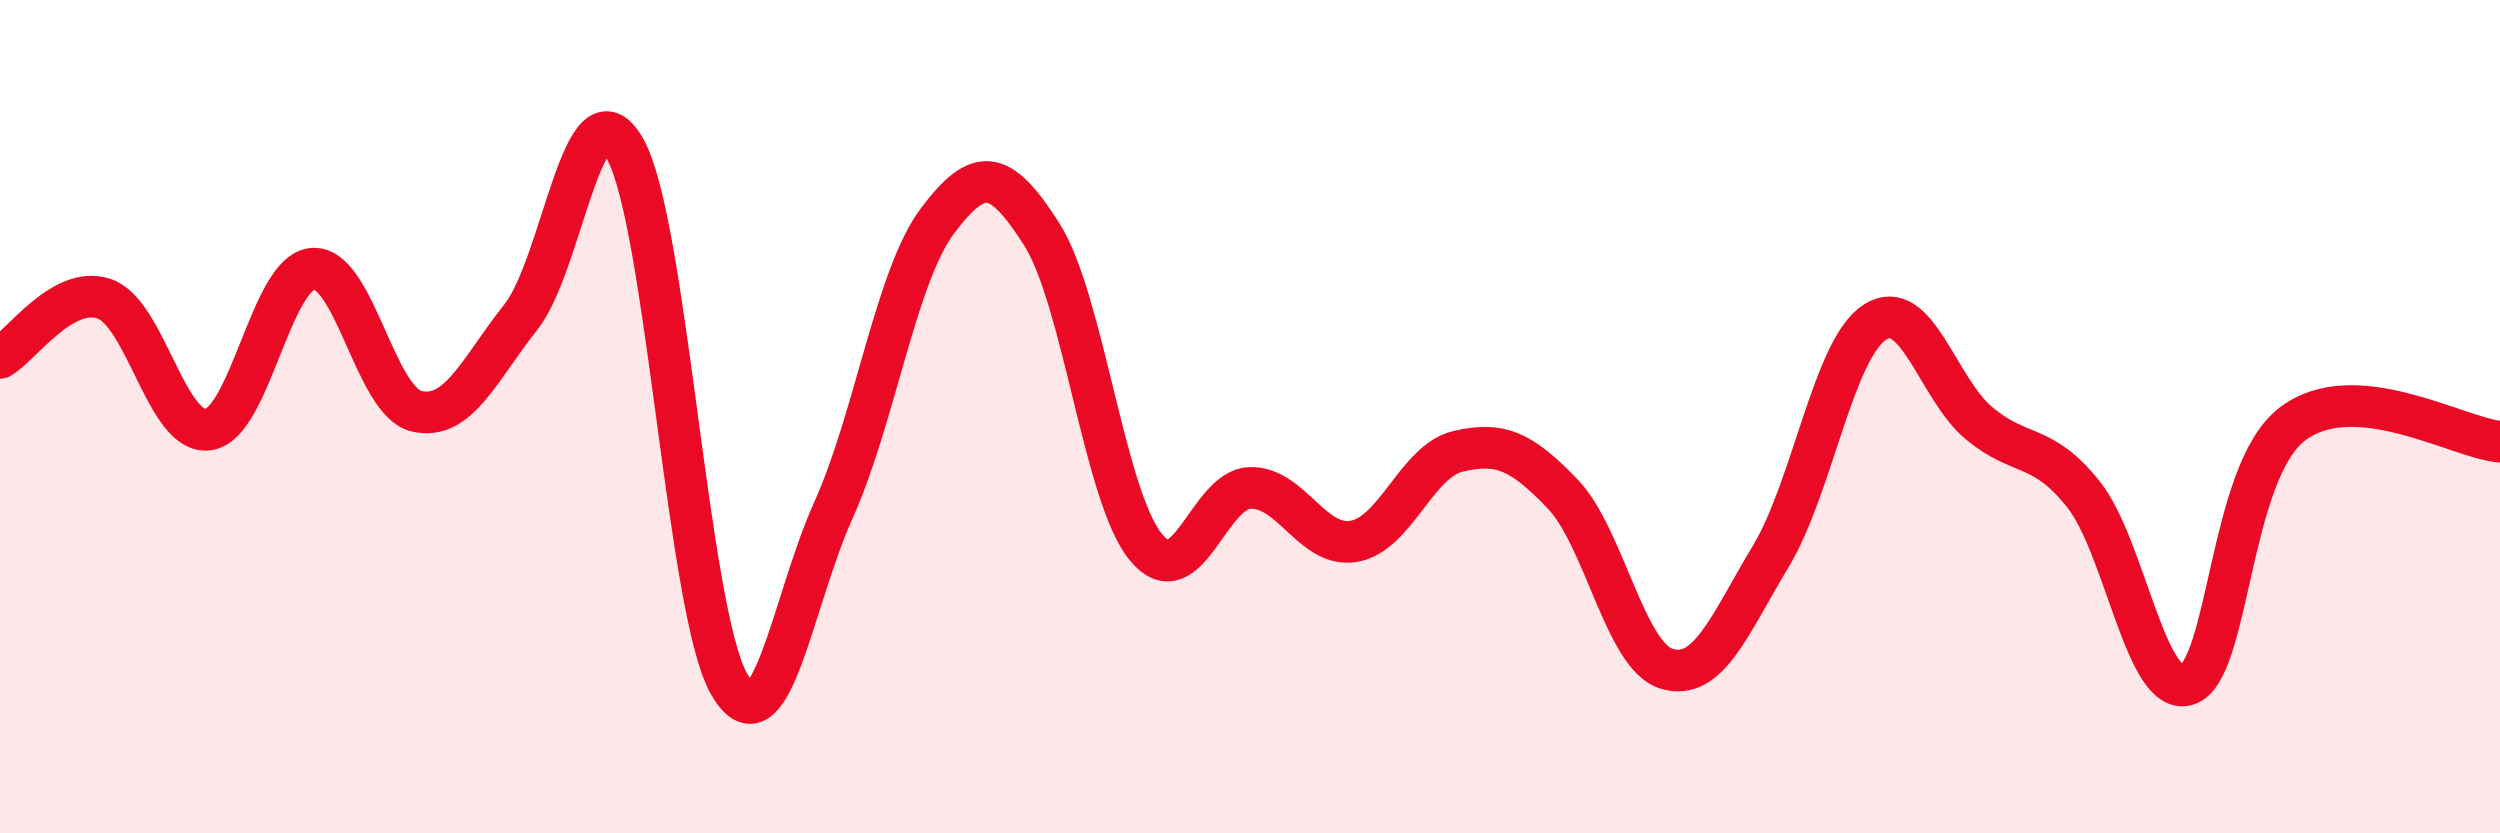 
    <svg width="60" height="20" viewBox="0 0 60 20" xmlns="http://www.w3.org/2000/svg">
      <path
        d="M 0,8.59 C 0.5,8.31 1.5,6.83 2.5,7.17 C 3.5,7.51 4,10.45 5,10.31 C 6,10.17 6.5,6.54 7.5,6.45 C 8.5,6.36 9,9.64 10,9.87 C 11,10.1 11.5,8.87 12.5,7.61 C 13.5,6.35 14,1.81 15,3.57 C 16,5.33 16.5,14.68 17.5,16.42 C 18.5,18.16 19,14.47 20,12.25 C 21,10.03 21.5,6.63 22.5,5.3 C 23.5,3.97 24,4.05 25,5.62 C 26,7.19 26.5,11.91 27.5,13.13 C 28.5,14.35 29,11.74 30,11.71 C 31,11.68 31.5,13.17 32.5,12.99 C 33.5,12.81 34,11.06 35,10.83 C 36,10.6 36.5,10.81 37.5,11.85 C 38.5,12.89 39,15.75 40,16.05 C 41,16.35 41.5,15.01 42.5,13.35 C 43.5,11.69 44,8.37 45,7.73 C 46,7.09 46.5,9.33 47.5,10.16 C 48.5,10.99 49,10.61 50,11.86 C 51,13.11 51.5,16.76 52.5,16.43 C 53.5,16.1 53.5,11.36 55,10.19 C 56.5,9.02 59,10.52 60,10.6L60 20L0 20Z"
        fill="#EB0A25"
        opacity="0.1"
        stroke-linecap="round"
        stroke-linejoin="round"
      />
      <path
        d="M 0,8.59 C 0.5,8.31 1.5,6.83 2.5,7.17 C 3.5,7.51 4,10.45 5,10.31 C 6,10.17 6.5,6.54 7.5,6.45 C 8.5,6.36 9,9.64 10,9.87 C 11,10.1 11.5,8.87 12.5,7.61 C 13.5,6.35 14,1.81 15,3.57 C 16,5.33 16.5,14.68 17.5,16.42 C 18.5,18.16 19,14.47 20,12.25 C 21,10.03 21.5,6.63 22.5,5.3 C 23.5,3.97 24,4.05 25,5.62 C 26,7.19 26.5,11.91 27.5,13.13 C 28.5,14.35 29,11.74 30,11.71 C 31,11.68 31.5,13.17 32.5,12.99 C 33.5,12.81 34,11.06 35,10.83 C 36,10.6 36.5,10.81 37.5,11.85 C 38.5,12.89 39,15.75 40,16.05 C 41,16.35 41.5,15.01 42.5,13.35 C 43.5,11.69 44,8.37 45,7.73 C 46,7.09 46.5,9.33 47.5,10.16 C 48.5,10.99 49,10.61 50,11.86 C 51,13.11 51.5,16.76 52.5,16.43 C 53.5,16.1 53.5,11.36 55,10.19 C 56.5,9.02 59,10.52 60,10.6"
        stroke="#EB0A25"
        stroke-width="1"
        fill="none"
        stroke-linecap="round"
        stroke-linejoin="round"
      />
    </svg>
  